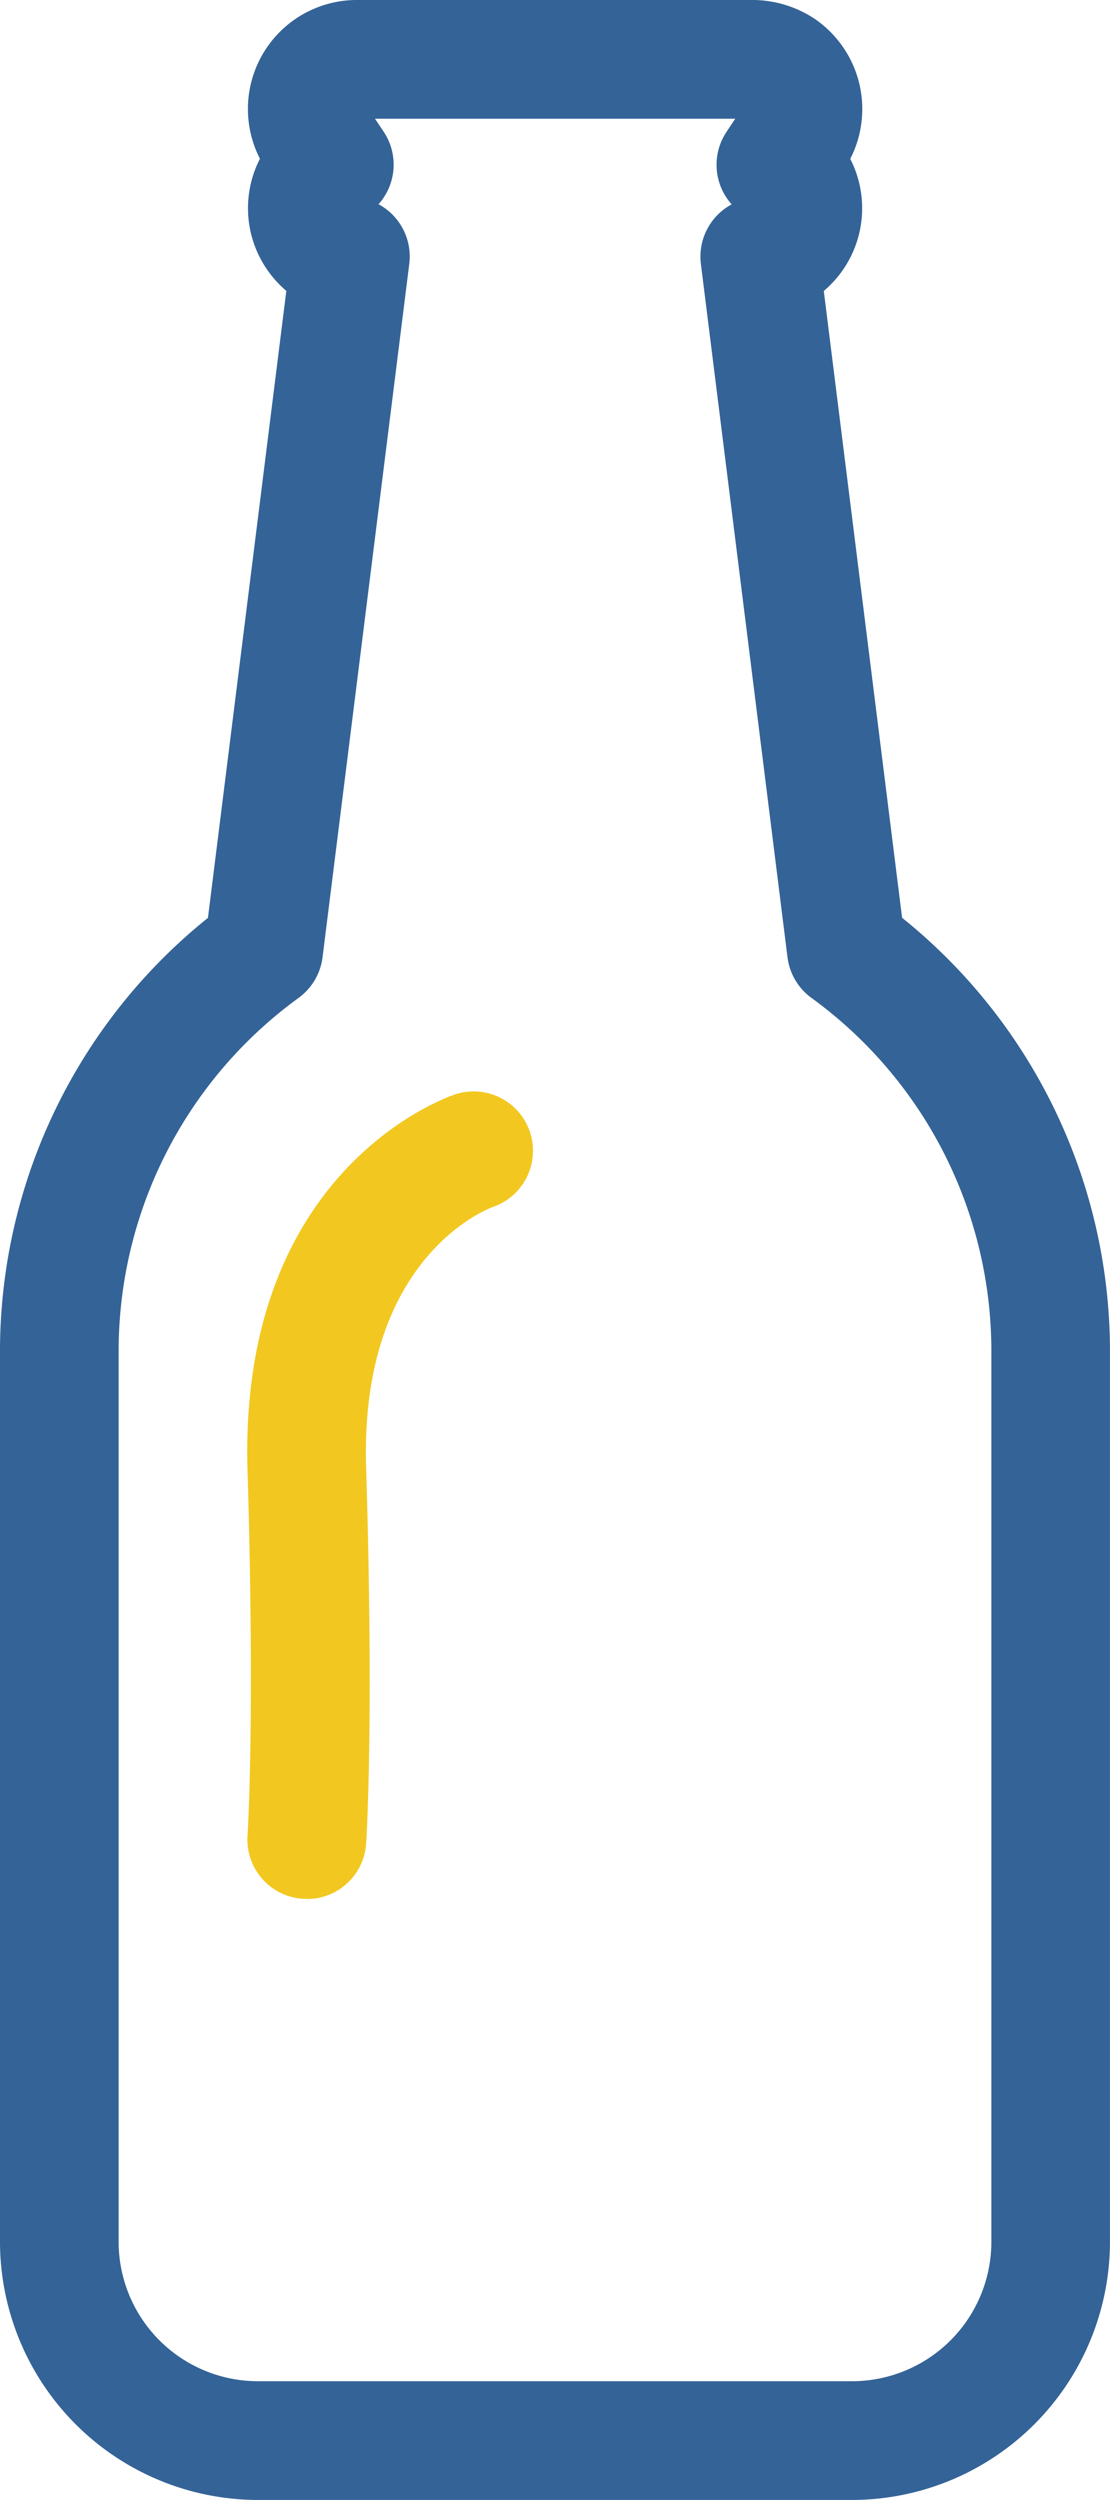 <svg xmlns="http://www.w3.org/2000/svg" xmlns:xlink="http://www.w3.org/1999/xlink" width="28.068" height="63.163" viewBox="0 0 28.068 63.163"><defs><clipPath id="a"><rect width="28.068" height="63.163" transform="translate(0 0)" fill="none"/></clipPath></defs><g transform="translate(0 0)"><g clip-path="url(#a)"><path class="primary" d="M21.555,63.163H6.513A6.53,6.53,0,0,1,0,56.651V34.091a14.041,14.041,0,0,1,5.258-10.9L7.24,7.349a2.753,2.753,0,0,1-.687-.879,2.733,2.733,0,0,1,.02-2.459A2.753,2.753,0,0,1,9.022,0H19.05a2.854,2.854,0,0,1,1.537.467A2.759,2.759,0,0,1,21.5,4.014a2.737,2.737,0,0,1-.294,2.951,2.8,2.8,0,0,1-.375.387l1.98,15.837a14.043,14.043,0,0,1,5.256,10.9V56.649a6.528,6.528,0,0,1-6.513,6.514M9.572,5.16a1.5,1.5,0,0,1,.777,1.507L8.156,24.187a1.5,1.5,0,0,1-.609,1.028A11.028,11.028,0,0,0,3,34.1V56.649a3.524,3.524,0,0,0,3.514,3.514h15.04a3.524,3.524,0,0,0,3.514-3.515V34.088a11.025,11.025,0,0,0-4.546-8.873,1.5,1.5,0,0,1-.609-1.029L17.723,6.67a1.5,1.5,0,0,1,.31-1.114,1.521,1.521,0,0,1,.468-.393,1.5,1.5,0,0,1-.13-1.832L18.592,3H9.483l.219.328a1.5,1.5,0,0,1-.13,1.832M19.052,3Z" fill="#346397"/><path class="secondary" d="M7.757,47.974c-.036,0-.072,0-.108,0a1.5,1.5,0,0,1-1.39-1.6c0-.028.191-2.808,0-9.216-.23-7.628,5.038-9.439,5.263-9.512a1.5,1.5,0,0,1,.948,2.846c-.17.062-3.372,1.3-3.212,6.576.2,6.594.005,9.4,0,9.519a1.5,1.5,0,0,1-1.495,1.393" fill="#f2c820"/></g></g></svg>